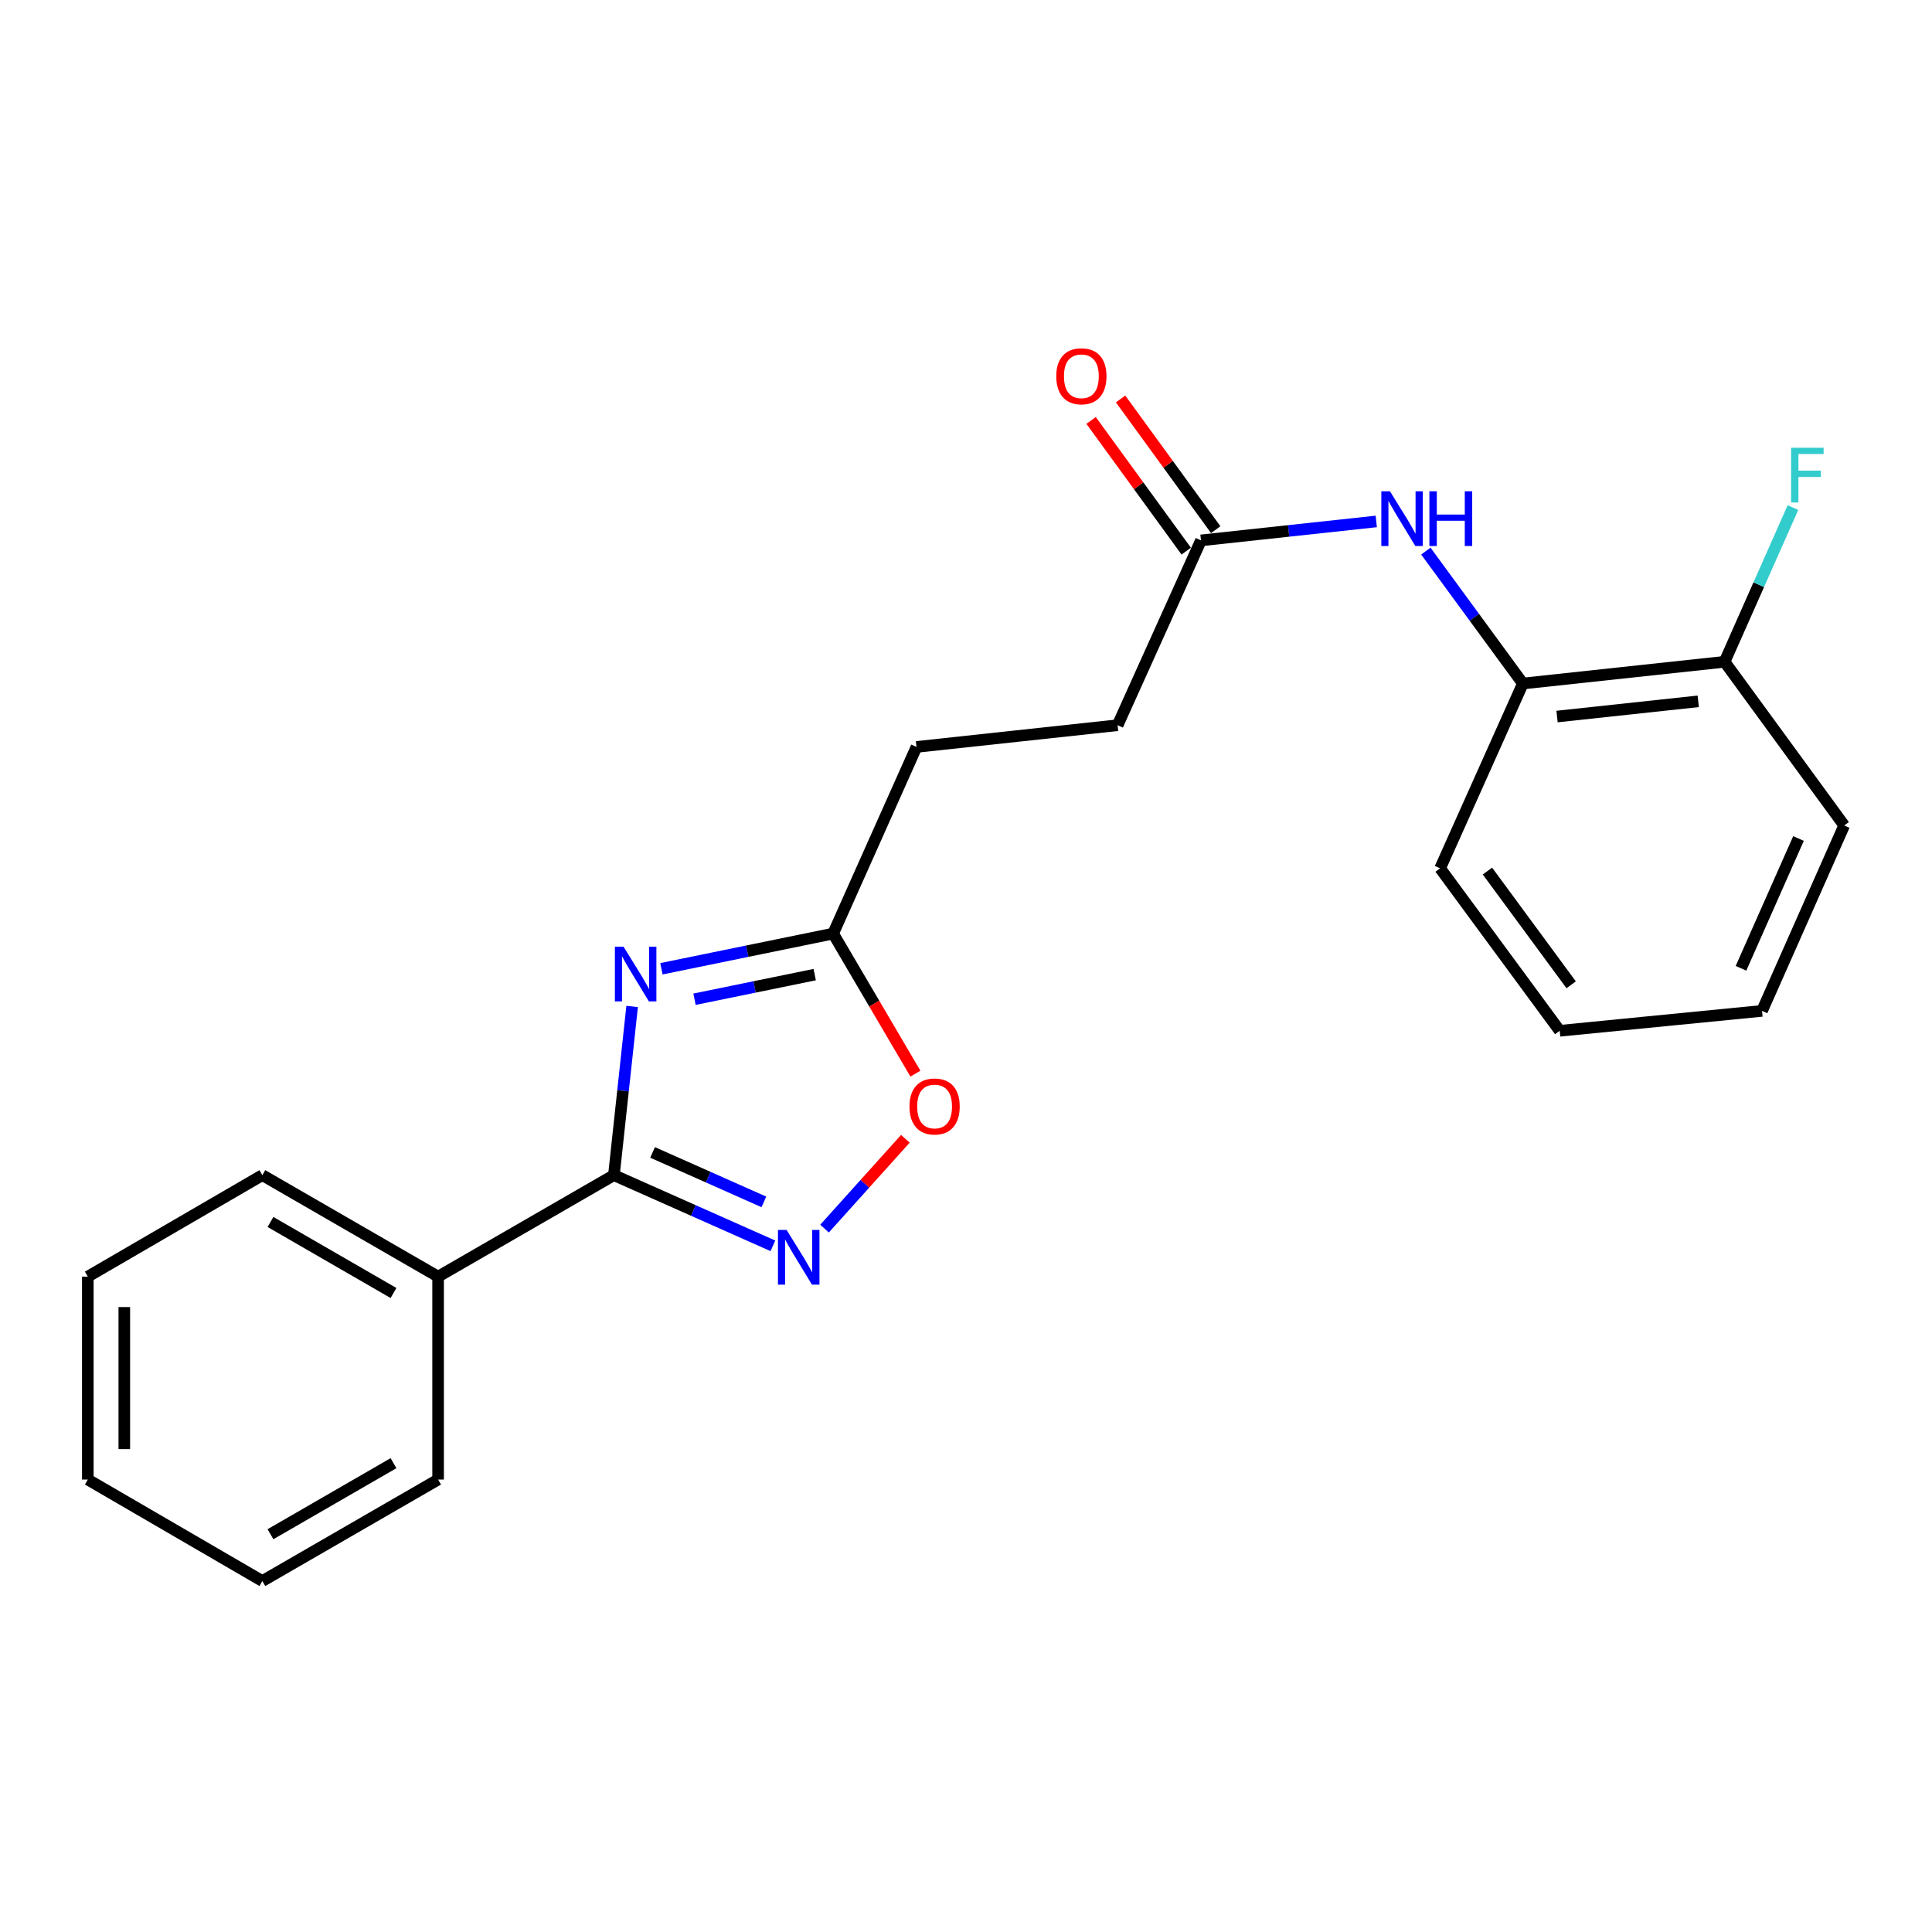 <?xml version='1.0' encoding='iso-8859-1'?>
<svg version='1.1' baseProfile='full'
              xmlns='http://www.w3.org/2000/svg'
                      xmlns:rdkit='http://www.rdkit.org/xml'
                      xmlns:xlink='http://www.w3.org/1999/xlink'
                  xml:space='preserve'
width='1000px' height='1000px' viewBox='0 0 1000 1000'>
<!-- END OF HEADER -->
<rect style='opacity:1.0;fill:#FFFFFF;stroke:none' width='1000' height='1000' x='0' y='0'> </rect>
<path class='bond-0' d='M 327.192,520.947 L 322.475,564.603' style='fill:none;fill-rule:evenodd;stroke:#0000FF;stroke-width:6px;stroke-linecap:butt;stroke-linejoin:miter;stroke-opacity:1' />
<path class='bond-0' d='M 322.475,564.603 L 317.758,608.258' style='fill:none;fill-rule:evenodd;stroke:#000000;stroke-width:6px;stroke-linecap:butt;stroke-linejoin:miter;stroke-opacity:1' />
<path class='bond-2' d='M 342.354,501.435 L 386.79,492.331' style='fill:none;fill-rule:evenodd;stroke:#0000FF;stroke-width:6px;stroke-linecap:butt;stroke-linejoin:miter;stroke-opacity:1' />
<path class='bond-2' d='M 386.79,492.331 L 431.226,483.228' style='fill:none;fill-rule:evenodd;stroke:#000000;stroke-width:6px;stroke-linecap:butt;stroke-linejoin:miter;stroke-opacity:1' />
<path class='bond-2' d='M 359.475,517.205 L 390.58,510.832' style='fill:none;fill-rule:evenodd;stroke:#0000FF;stroke-width:6px;stroke-linecap:butt;stroke-linejoin:miter;stroke-opacity:1' />
<path class='bond-2' d='M 390.58,510.832 L 421.686,504.46' style='fill:none;fill-rule:evenodd;stroke:#000000;stroke-width:6px;stroke-linecap:butt;stroke-linejoin:miter;stroke-opacity:1' />
<path class='bond-1' d='M 317.758,608.258 L 358.906,626.551' style='fill:none;fill-rule:evenodd;stroke:#000000;stroke-width:6px;stroke-linecap:butt;stroke-linejoin:miter;stroke-opacity:1' />
<path class='bond-1' d='M 358.906,626.551 L 400.054,644.844' style='fill:none;fill-rule:evenodd;stroke:#0000FF;stroke-width:6px;stroke-linecap:butt;stroke-linejoin:miter;stroke-opacity:1' />
<path class='bond-1' d='M 337.774,596.489 L 366.578,609.294' style='fill:none;fill-rule:evenodd;stroke:#000000;stroke-width:6px;stroke-linecap:butt;stroke-linejoin:miter;stroke-opacity:1' />
<path class='bond-1' d='M 366.578,609.294 L 395.382,622.099' style='fill:none;fill-rule:evenodd;stroke:#0000FF;stroke-width:6px;stroke-linecap:butt;stroke-linejoin:miter;stroke-opacity:1' />
<path class='bond-7' d='M 317.758,608.258 L 226.763,660.78' style='fill:none;fill-rule:evenodd;stroke:#000000;stroke-width:6px;stroke-linecap:butt;stroke-linejoin:miter;stroke-opacity:1' />
<path class='bond-22' d='M 426.78,635.927 L 447.7,612.683' style='fill:none;fill-rule:evenodd;stroke:#0000FF;stroke-width:6px;stroke-linecap:butt;stroke-linejoin:miter;stroke-opacity:1' />
<path class='bond-22' d='M 447.7,612.683 L 468.619,589.438' style='fill:none;fill-rule:evenodd;stroke:#FF0000;stroke-width:6px;stroke-linecap:butt;stroke-linejoin:miter;stroke-opacity:1' />
<path class='bond-3' d='M 431.226,483.228 L 452.519,519.472' style='fill:none;fill-rule:evenodd;stroke:#000000;stroke-width:6px;stroke-linecap:butt;stroke-linejoin:miter;stroke-opacity:1' />
<path class='bond-3' d='M 452.519,519.472 L 473.813,555.716' style='fill:none;fill-rule:evenodd;stroke:#FF0000;stroke-width:6px;stroke-linecap:butt;stroke-linejoin:miter;stroke-opacity:1' />
<path class='bond-10' d='M 431.226,483.228 L 474.379,386.609' style='fill:none;fill-rule:evenodd;stroke:#000000;stroke-width:6px;stroke-linecap:butt;stroke-linejoin:miter;stroke-opacity:1' />
<path class='bond-4' d='M 712.352,269.895 L 666.986,274.802' style='fill:none;fill-rule:evenodd;stroke:#0000FF;stroke-width:6px;stroke-linecap:butt;stroke-linejoin:miter;stroke-opacity:1' />
<path class='bond-4' d='M 666.986,274.802 L 621.621,279.708' style='fill:none;fill-rule:evenodd;stroke:#000000;stroke-width:6px;stroke-linecap:butt;stroke-linejoin:miter;stroke-opacity:1' />
<path class='bond-6' d='M 738.023,285.256 L 763.132,319.523' style='fill:none;fill-rule:evenodd;stroke:#0000FF;stroke-width:6px;stroke-linecap:butt;stroke-linejoin:miter;stroke-opacity:1' />
<path class='bond-6' d='M 763.132,319.523 L 788.24,353.791' style='fill:none;fill-rule:evenodd;stroke:#000000;stroke-width:6px;stroke-linecap:butt;stroke-linejoin:miter;stroke-opacity:1' />
<path class='bond-5' d='M 621.621,279.708 L 578.468,375.362' style='fill:none;fill-rule:evenodd;stroke:#000000;stroke-width:6px;stroke-linecap:butt;stroke-linejoin:miter;stroke-opacity:1' />
<path class='bond-9' d='M 629.255,274.151 L 604.633,240.328' style='fill:none;fill-rule:evenodd;stroke:#000000;stroke-width:6px;stroke-linecap:butt;stroke-linejoin:miter;stroke-opacity:1' />
<path class='bond-9' d='M 604.633,240.328 L 580.012,206.505' style='fill:none;fill-rule:evenodd;stroke:#FF0000;stroke-width:6px;stroke-linecap:butt;stroke-linejoin:miter;stroke-opacity:1' />
<path class='bond-9' d='M 613.986,285.266 L 589.365,251.443' style='fill:none;fill-rule:evenodd;stroke:#000000;stroke-width:6px;stroke-linecap:butt;stroke-linejoin:miter;stroke-opacity:1' />
<path class='bond-9' d='M 589.365,251.443 L 564.744,217.619' style='fill:none;fill-rule:evenodd;stroke:#FF0000;stroke-width:6px;stroke-linecap:butt;stroke-linejoin:miter;stroke-opacity:1' />
<path class='bond-8' d='M 788.24,353.791 L 892.644,342.544' style='fill:none;fill-rule:evenodd;stroke:#000000;stroke-width:6px;stroke-linecap:butt;stroke-linejoin:miter;stroke-opacity:1' />
<path class='bond-8' d='M 805.924,370.88 L 879.006,363.007' style='fill:none;fill-rule:evenodd;stroke:#000000;stroke-width:6px;stroke-linecap:butt;stroke-linejoin:miter;stroke-opacity:1' />
<path class='bond-13' d='M 788.24,353.791 L 745.403,449.444' style='fill:none;fill-rule:evenodd;stroke:#000000;stroke-width:6px;stroke-linecap:butt;stroke-linejoin:miter;stroke-opacity:1' />
<path class='bond-14' d='M 226.763,660.78 L 135.799,608.258' style='fill:none;fill-rule:evenodd;stroke:#000000;stroke-width:6px;stroke-linecap:butt;stroke-linejoin:miter;stroke-opacity:1' />
<path class='bond-14' d='M 203.675,669.257 L 140.001,632.491' style='fill:none;fill-rule:evenodd;stroke:#000000;stroke-width:6px;stroke-linecap:butt;stroke-linejoin:miter;stroke-opacity:1' />
<path class='bond-15' d='M 226.763,660.78 L 226.763,765.813' style='fill:none;fill-rule:evenodd;stroke:#000000;stroke-width:6px;stroke-linecap:butt;stroke-linejoin:miter;stroke-opacity:1' />
<path class='bond-12' d='M 892.644,342.544 L 910.338,302.635' style='fill:none;fill-rule:evenodd;stroke:#000000;stroke-width:6px;stroke-linecap:butt;stroke-linejoin:miter;stroke-opacity:1' />
<path class='bond-12' d='M 910.338,302.635 L 928.032,262.727' style='fill:none;fill-rule:evenodd;stroke:#33CCCC;stroke-width:6px;stroke-linecap:butt;stroke-linejoin:miter;stroke-opacity:1' />
<path class='bond-16' d='M 892.644,342.544 L 954.545,427.265' style='fill:none;fill-rule:evenodd;stroke:#000000;stroke-width:6px;stroke-linecap:butt;stroke-linejoin:miter;stroke-opacity:1' />
<path class='bond-11' d='M 474.379,386.609 L 578.468,375.362' style='fill:none;fill-rule:evenodd;stroke:#000000;stroke-width:6px;stroke-linecap:butt;stroke-linejoin:miter;stroke-opacity:1' />
<path class='bond-17' d='M 745.403,449.444 L 807.304,533.536' style='fill:none;fill-rule:evenodd;stroke:#000000;stroke-width:6px;stroke-linecap:butt;stroke-linejoin:miter;stroke-opacity:1' />
<path class='bond-17' d='M 769.897,450.863 L 813.228,509.727' style='fill:none;fill-rule:evenodd;stroke:#000000;stroke-width:6px;stroke-linecap:butt;stroke-linejoin:miter;stroke-opacity:1' />
<path class='bond-18' d='M 135.799,608.258 L 45.455,660.78' style='fill:none;fill-rule:evenodd;stroke:#000000;stroke-width:6px;stroke-linecap:butt;stroke-linejoin:miter;stroke-opacity:1' />
<path class='bond-19' d='M 226.763,765.813 L 135.799,818.345' style='fill:none;fill-rule:evenodd;stroke:#000000;stroke-width:6px;stroke-linecap:butt;stroke-linejoin:miter;stroke-opacity:1' />
<path class='bond-19' d='M 203.674,757.339 L 139.999,794.112' style='fill:none;fill-rule:evenodd;stroke:#000000;stroke-width:6px;stroke-linecap:butt;stroke-linejoin:miter;stroke-opacity:1' />
<path class='bond-24' d='M 954.545,427.265 L 912.022,523.233' style='fill:none;fill-rule:evenodd;stroke:#000000;stroke-width:6px;stroke-linecap:butt;stroke-linejoin:miter;stroke-opacity:1' />
<path class='bond-24' d='M 930.901,434.009 L 901.135,501.187' style='fill:none;fill-rule:evenodd;stroke:#000000;stroke-width:6px;stroke-linecap:butt;stroke-linejoin:miter;stroke-opacity:1' />
<path class='bond-20' d='M 807.304,533.536 L 912.022,523.233' style='fill:none;fill-rule:evenodd;stroke:#000000;stroke-width:6px;stroke-linecap:butt;stroke-linejoin:miter;stroke-opacity:1' />
<path class='bond-23' d='M 45.455,660.78 L 45.455,765.813' style='fill:none;fill-rule:evenodd;stroke:#000000;stroke-width:6px;stroke-linecap:butt;stroke-linejoin:miter;stroke-opacity:1' />
<path class='bond-23' d='M 64.34,676.535 L 64.34,750.058' style='fill:none;fill-rule:evenodd;stroke:#000000;stroke-width:6px;stroke-linecap:butt;stroke-linejoin:miter;stroke-opacity:1' />
<path class='bond-21' d='M 135.799,818.345 L 45.455,765.813' style='fill:none;fill-rule:evenodd;stroke:#000000;stroke-width:6px;stroke-linecap:butt;stroke-linejoin:miter;stroke-opacity:1' />
<path  class='atom-0' d='M 322.745 490.009
L 332.025 505.009
Q 332.945 506.489, 334.425 509.169
Q 335.905 511.849, 335.985 512.009
L 335.985 490.009
L 339.745 490.009
L 339.745 518.329
L 335.865 518.329
L 325.905 501.929
Q 324.745 500.009, 323.505 497.809
Q 322.305 495.609, 321.945 494.929
L 321.945 518.329
L 318.265 518.329
L 318.265 490.009
L 322.745 490.009
' fill='#0000FF'/>
<path  class='atom-2' d='M 407.151 636.621
L 416.431 651.621
Q 417.351 653.101, 418.831 655.781
Q 420.311 658.461, 420.391 658.621
L 420.391 636.621
L 424.151 636.621
L 424.151 664.941
L 420.271 664.941
L 410.311 648.541
Q 409.151 646.621, 407.911 644.421
Q 406.711 642.221, 406.351 641.541
L 406.351 664.941
L 402.671 664.941
L 402.671 636.621
L 407.151 636.621
' fill='#0000FF'/>
<path  class='atom-4' d='M 470.748 572.708
Q 470.748 565.908, 474.108 562.108
Q 477.468 558.308, 483.748 558.308
Q 490.028 558.308, 493.388 562.108
Q 496.748 565.908, 496.748 572.708
Q 496.748 579.588, 493.348 583.508
Q 489.948 587.388, 483.748 587.388
Q 477.508 587.388, 474.108 583.508
Q 470.748 579.628, 470.748 572.708
M 483.748 584.188
Q 488.068 584.188, 490.388 581.308
Q 492.748 578.388, 492.748 572.708
Q 492.748 567.148, 490.388 564.348
Q 488.068 561.508, 483.748 561.508
Q 479.428 561.508, 477.068 564.308
Q 474.748 567.108, 474.748 572.708
Q 474.748 578.428, 477.068 581.308
Q 479.428 584.188, 483.748 584.188
' fill='#FF0000'/>
<path  class='atom-5' d='M 719.449 254.291
L 728.729 269.291
Q 729.649 270.771, 731.129 273.451
Q 732.609 276.131, 732.689 276.291
L 732.689 254.291
L 736.449 254.291
L 736.449 282.611
L 732.569 282.611
L 722.609 266.211
Q 721.449 264.291, 720.209 262.091
Q 719.009 259.891, 718.649 259.211
L 718.649 282.611
L 714.969 282.611
L 714.969 254.291
L 719.449 254.291
' fill='#0000FF'/>
<path  class='atom-5' d='M 739.849 254.291
L 743.689 254.291
L 743.689 266.331
L 758.169 266.331
L 758.169 254.291
L 762.009 254.291
L 762.009 282.611
L 758.169 282.611
L 758.169 269.531
L 743.689 269.531
L 743.689 282.611
L 739.849 282.611
L 739.849 254.291
' fill='#0000FF'/>
<path  class='atom-10' d='M 546.719 194.753
Q 546.719 187.953, 550.079 184.153
Q 553.439 180.353, 559.719 180.353
Q 565.999 180.353, 569.359 184.153
Q 572.719 187.953, 572.719 194.753
Q 572.719 201.633, 569.319 205.553
Q 565.919 209.433, 559.719 209.433
Q 553.479 209.433, 550.079 205.553
Q 546.719 201.673, 546.719 194.753
M 559.719 206.233
Q 564.039 206.233, 566.359 203.353
Q 568.719 200.433, 568.719 194.753
Q 568.719 189.193, 566.359 186.393
Q 564.039 183.553, 559.719 183.553
Q 555.399 183.553, 553.039 186.353
Q 550.719 189.153, 550.719 194.753
Q 550.719 200.473, 553.039 203.353
Q 555.399 206.233, 559.719 206.233
' fill='#FF0000'/>
<path  class='atom-13' d='M 927.062 231.765
L 943.902 231.765
L 943.902 235.005
L 930.862 235.005
L 930.862 243.605
L 942.462 243.605
L 942.462 246.885
L 930.862 246.885
L 930.862 260.085
L 927.062 260.085
L 927.062 231.765
' fill='#33CCCC'/>
</svg>
